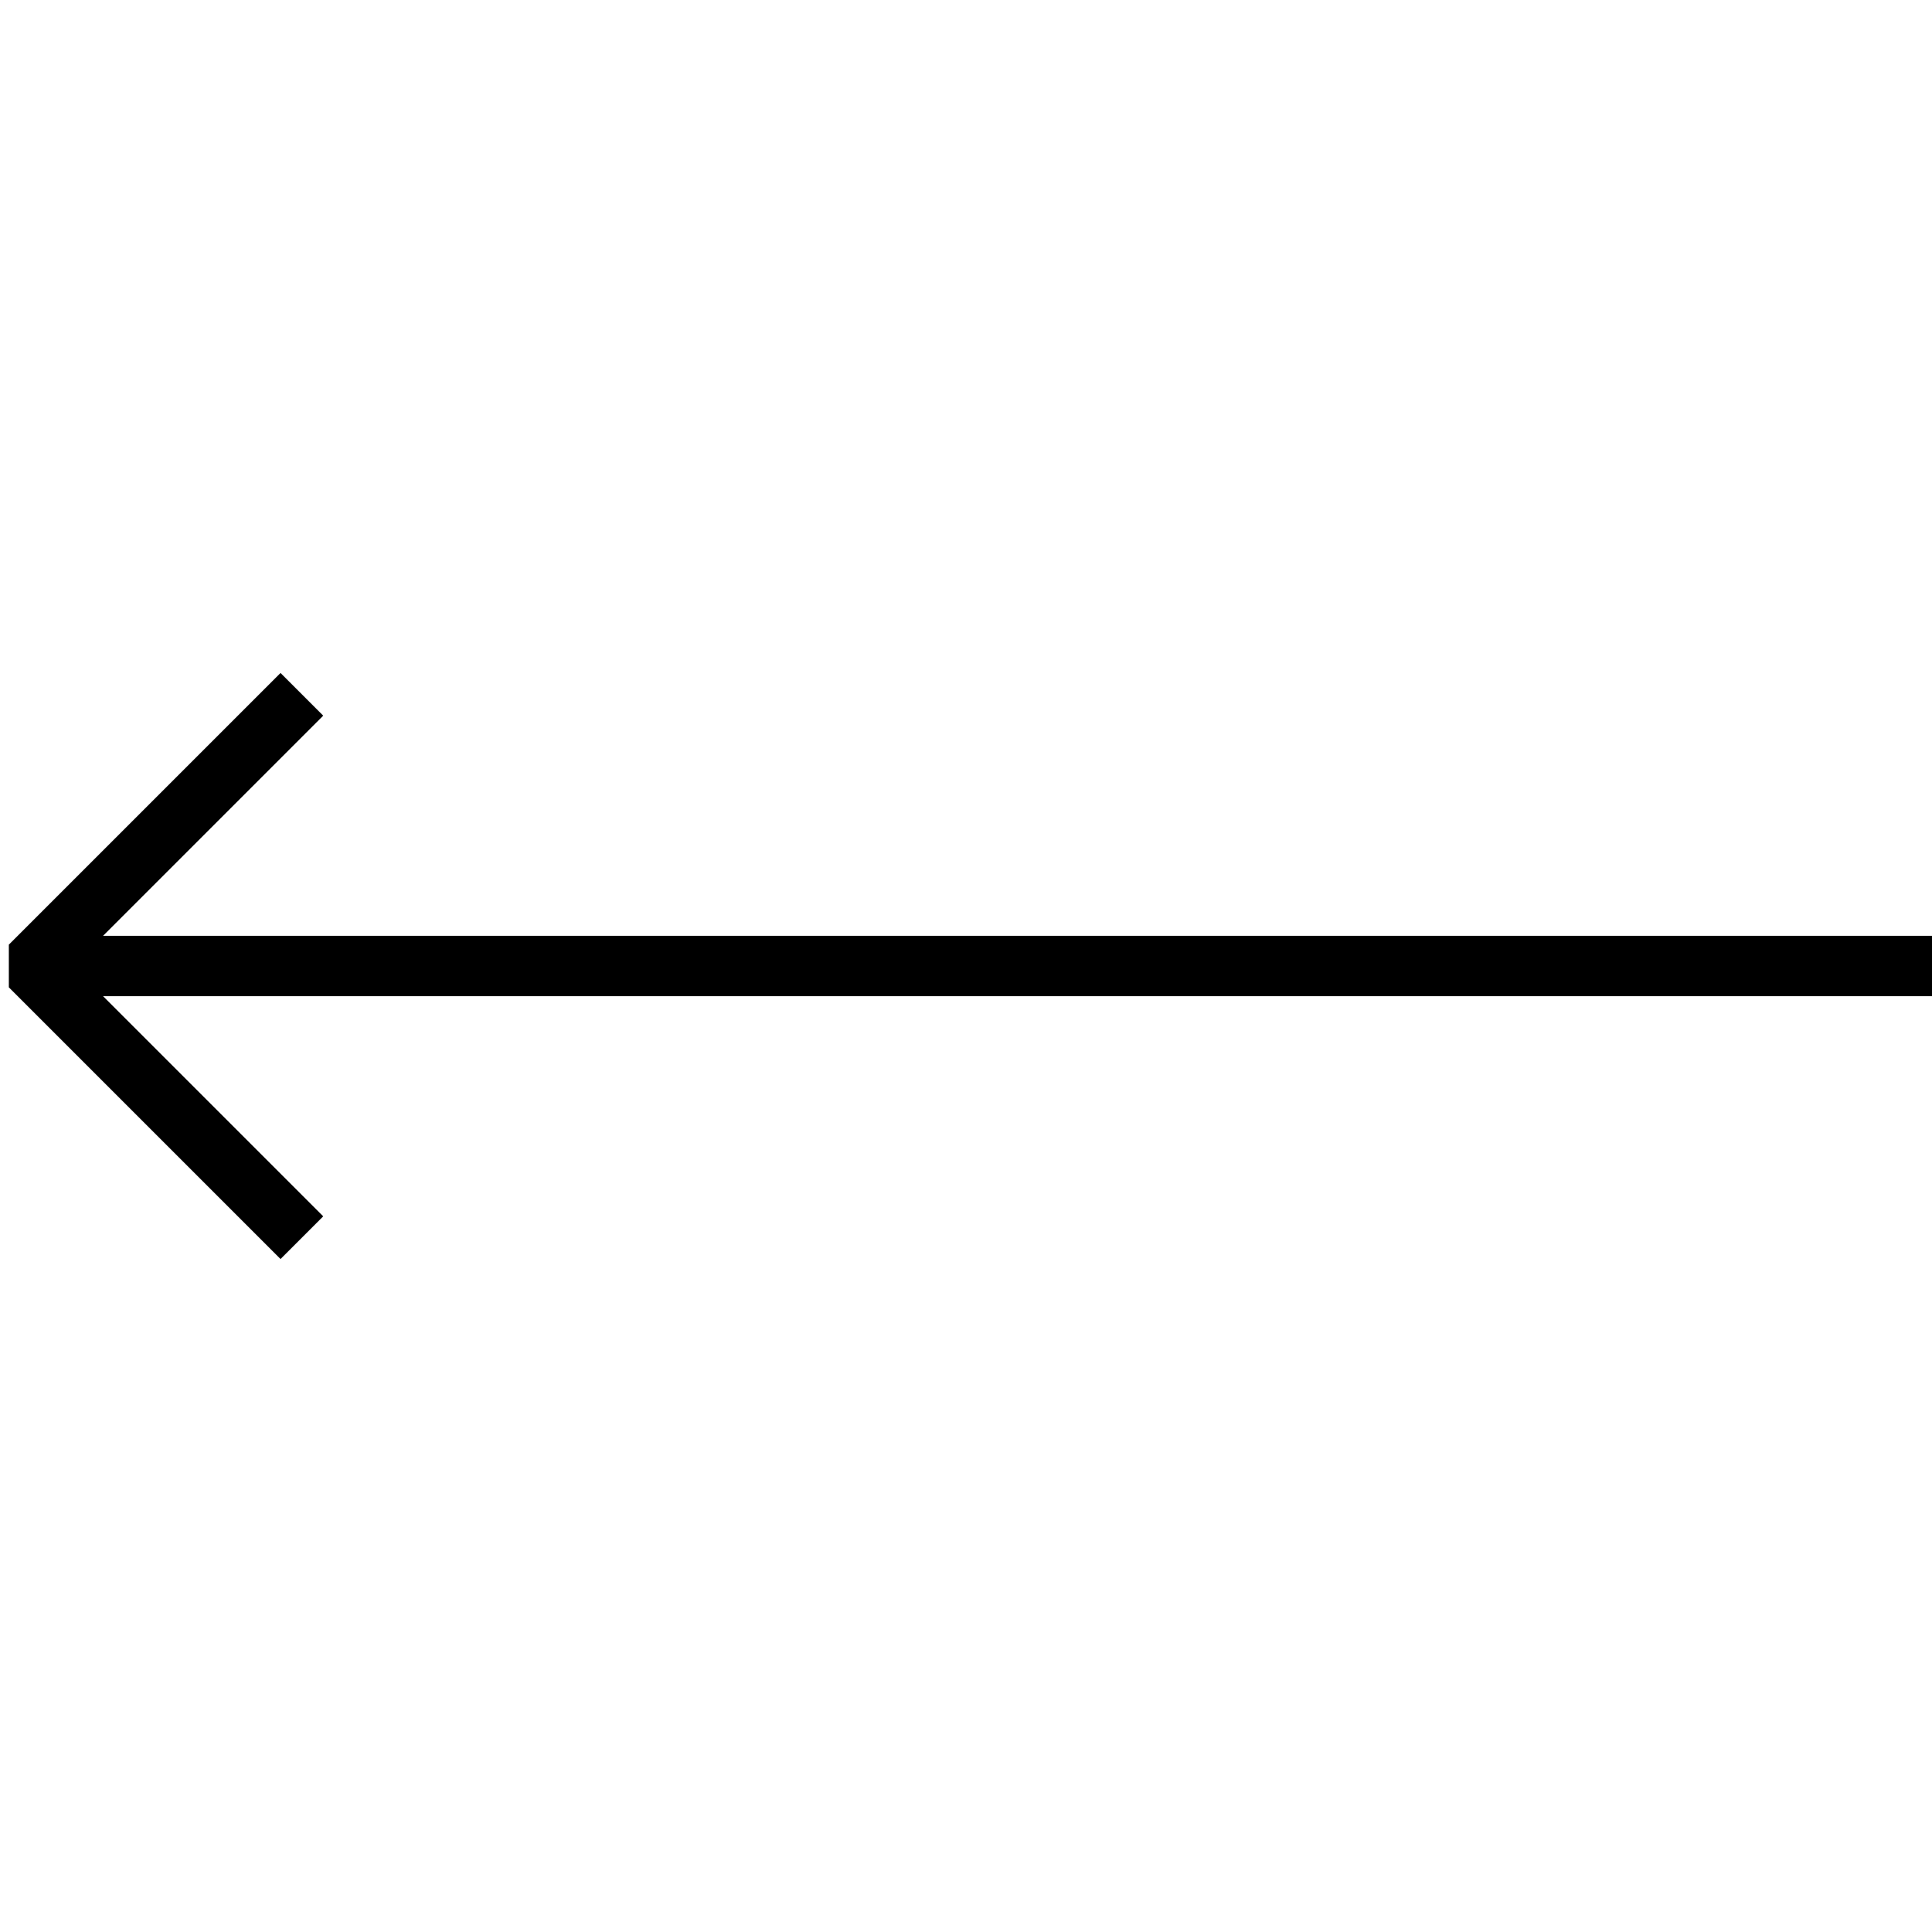<?xml version="1.0" encoding="UTF-8"?> <!-- Generator: Adobe Illustrator 16.0.0, SVG Export Plug-In . SVG Version: 6.00 Build 0) --> <svg xmlns="http://www.w3.org/2000/svg" xmlns:xlink="http://www.w3.org/1999/xlink" id="Layer_1" x="0px" y="0px" width="64px" height="64px" viewBox="0 0 64 64" xml:space="preserve"> <g> <line fill="none" stroke="#000000" stroke-width="2" stroke-miterlimit="10" x1="64" y1="32" x2="1" y2="32"></line> </g> <polyline fill="none" stroke="#000000" stroke-width="2" stroke-linejoin="bevel" stroke-miterlimit="10" points="10,23 1,32 10,41 "></polyline> </svg> 